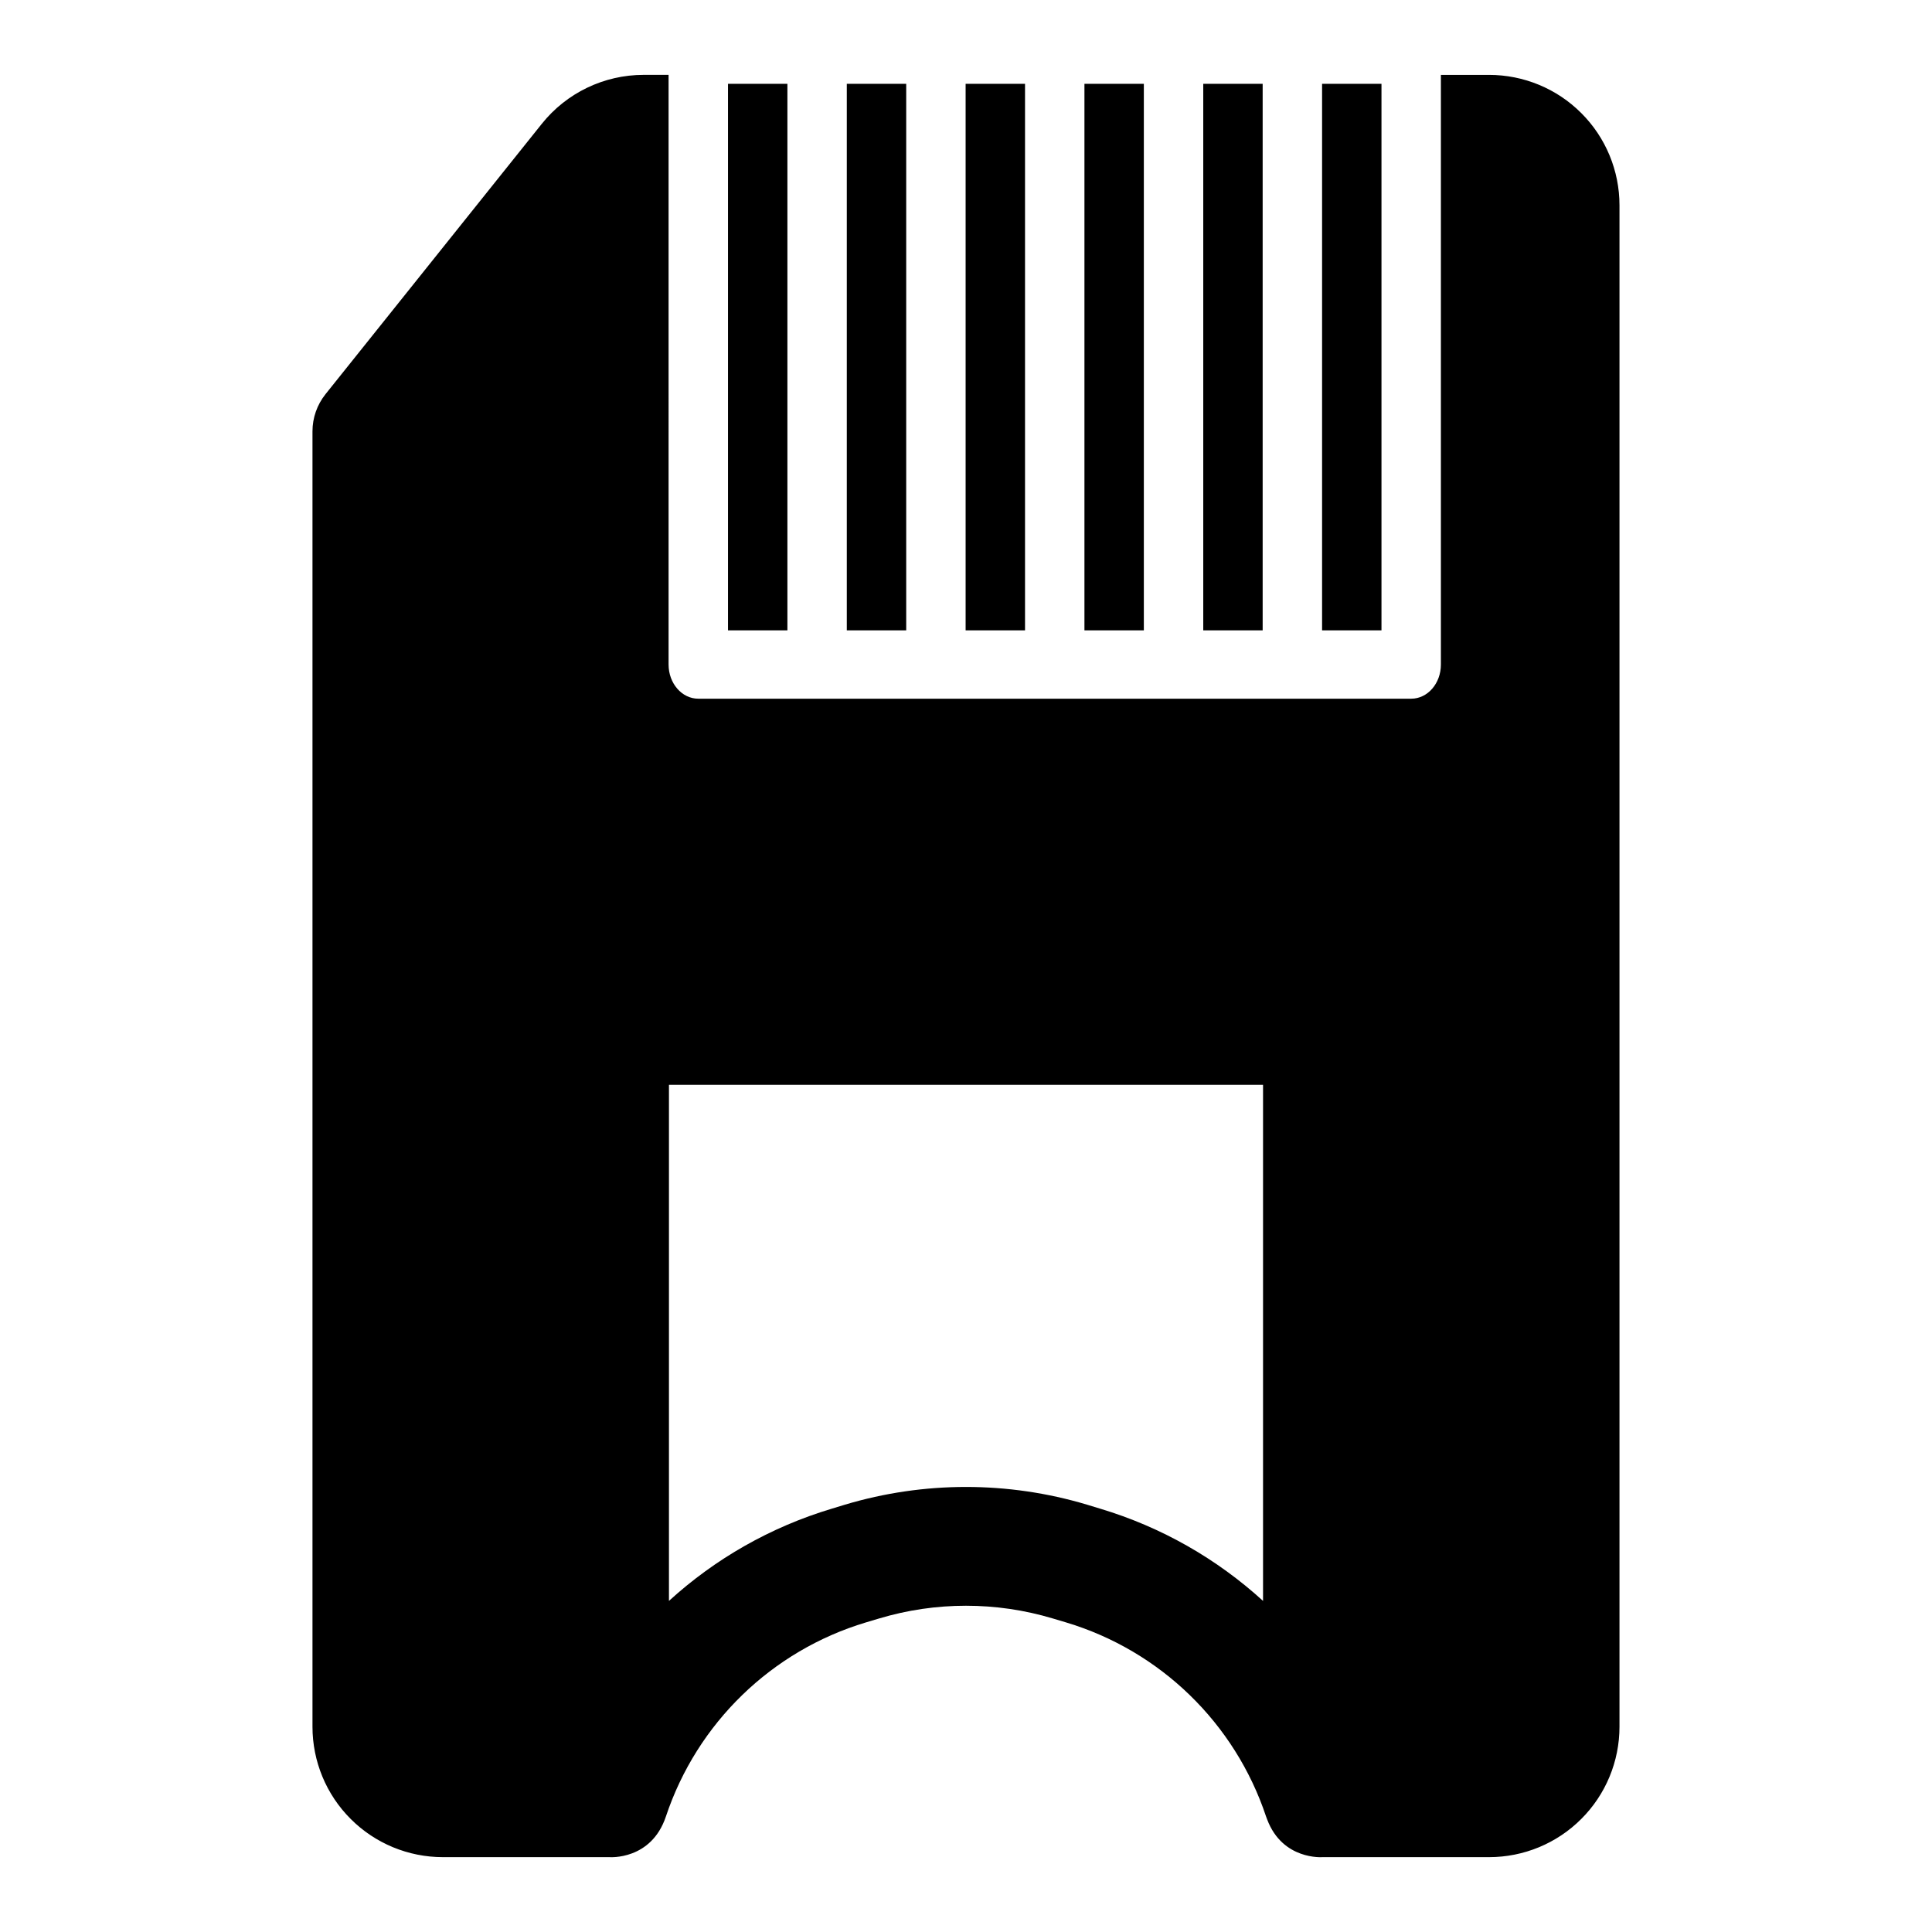 <?xml version="1.0" encoding="UTF-8"?>
<!-- Uploaded to: SVG Repo, www.svgrepo.com, Generator: SVG Repo Mixer Tools -->
<svg fill="#000000" width="800px" height="800px" version="1.1" viewBox="144 144 512 512" xmlns="http://www.w3.org/2000/svg">
 <path d="m321.18 163.84h-6.613c-10.5 0-20.422 4.769-26.984 12.973l-57.324 71.652c-2.234 2.801-3.449 6.266-3.449 9.84v343.3c0 9.164 3.637 17.965 10.125 24.434 6.473 6.488 15.273 10.125 24.434 10.125h44.16s11.051 0.867 14.941-10.77c8.25-24.75 28.023-43.941 53.012-51.438l3.481-1.039c15.02-4.504 31.047-4.504 46.066 0l3.481 1.039c24.984 7.496 44.762 26.688 53.012 51.438l0.301 0.805c4.094 10.801 14.641 9.965 14.641 9.965h44.16c9.164 0 17.965-3.637 24.434-10.125 6.488-6.473 10.125-15.273 10.125-24.434v-403.2c0-9.164-3.637-17.965-10.125-24.434-6.473-6.488-15.273-10.125-24.434-10.125h-12.77v156.26c0 5.008-3.512 9.055-7.871 9.055h-188.93c-4.344 0-7.871-4.047-7.871-9.055zm0.094 404.42c12.203-11.133 26.891-19.57 43.172-24.449l3.465-1.055c20.926-6.266 43.25-6.266 64.172 0l3.465 1.055c16.281 4.879 30.969 13.32 43.172 24.449v-136.77h-157.44v136.77zm31.395-402.05v144.84h-15.742v-144.84zm15.742 0v144.84h15.742v-144.84zm31.488 0v144.84h15.742v-144.84zm31.488 0v144.84h15.742v-144.84zm31.488 0v144.84h15.742v-144.84zm31.488 0h15.742v144.84h-15.742z" fill-rule="evenodd"/>
</svg>